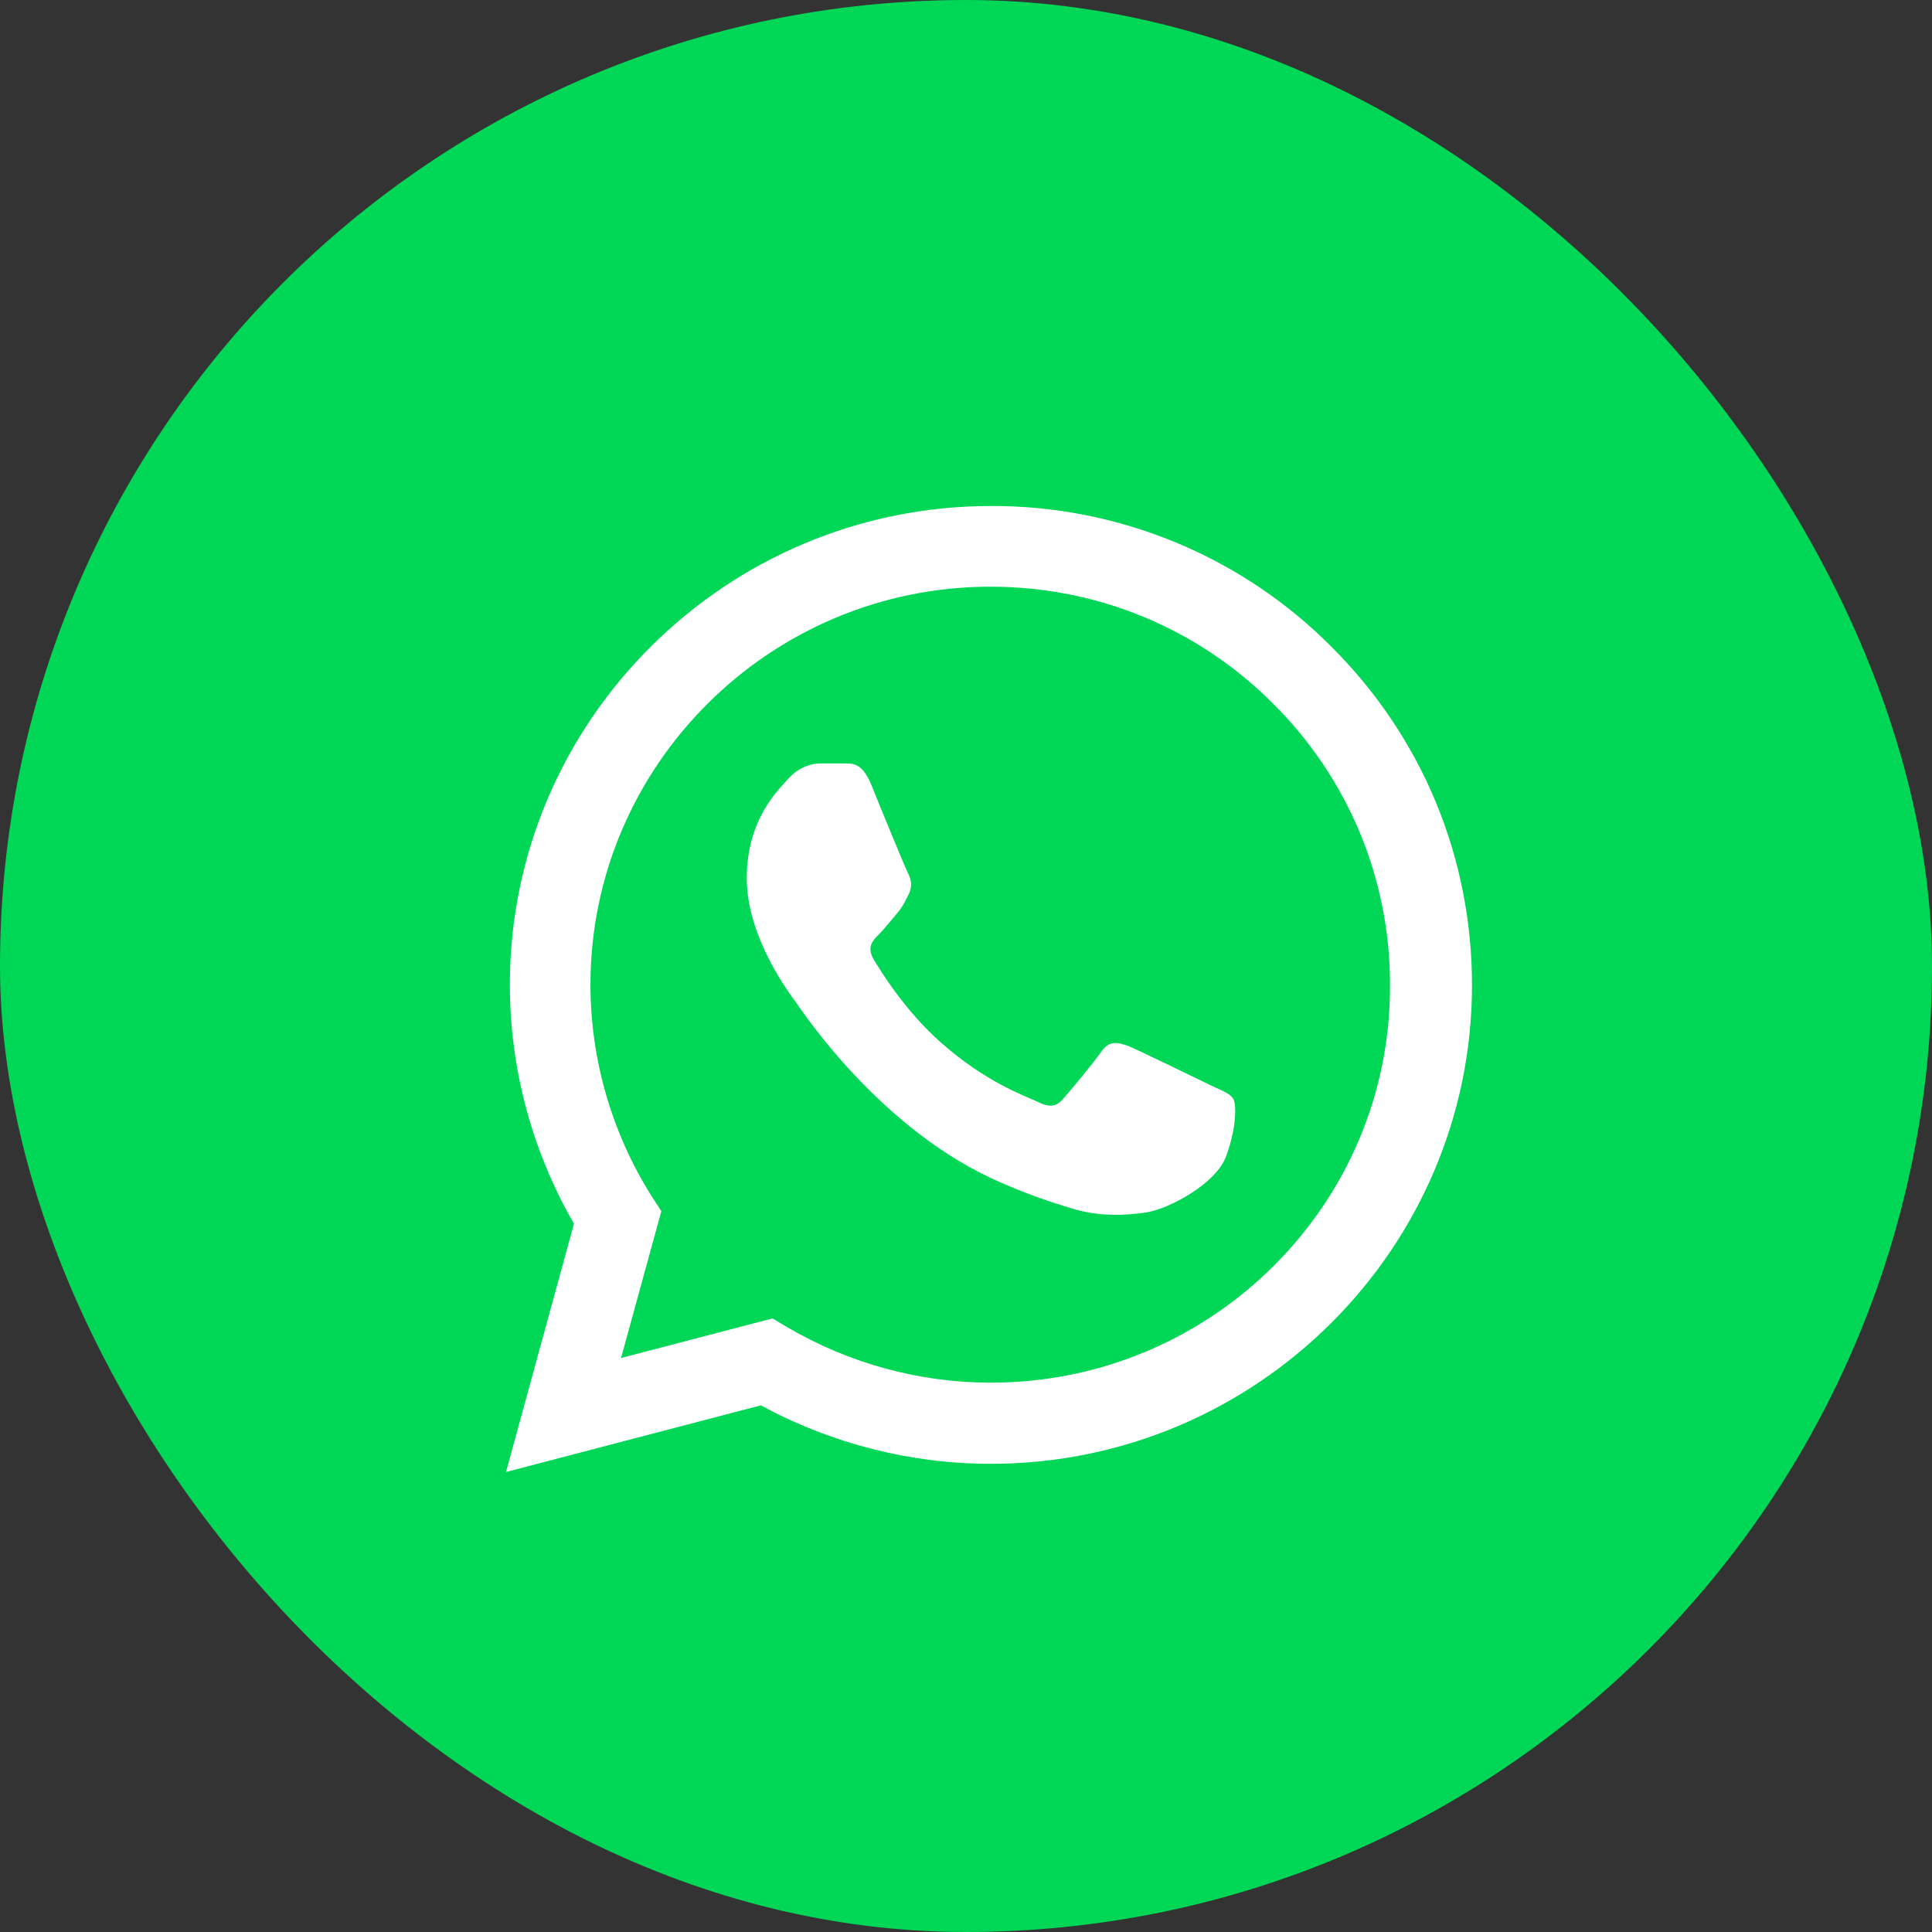 <?xml version="1.0" encoding="UTF-8"?> <svg xmlns="http://www.w3.org/2000/svg" width="42" height="42" viewBox="0 0 42 42" fill="none"><rect x="0" y="0" width="42" height="42" fill="#333333" stroke="none"/><rect width="42" height="42" rx="21" fill="#00D757"></rect><path d="M28.94 14.056C27.972 13.083 26.82 12.312 25.55 11.788C24.28 11.263 22.917 10.995 21.542 11C15.78 11 11.084 15.672 11.084 21.405C11.084 23.243 11.57 25.028 12.477 26.603L11 32L16.54 30.551C18.07 31.381 19.791 31.822 21.542 31.822C27.304 31.822 32 27.149 32 21.416C32 18.634 30.913 16.019 28.94 14.056ZM21.542 30.058C19.98 30.058 18.45 29.637 17.11 28.85L16.794 28.661L13.501 29.522L14.377 26.33L14.166 26.005C13.298 24.626 12.837 23.032 12.836 21.405C12.836 16.639 16.741 12.754 21.532 12.754C23.853 12.754 26.038 13.656 27.673 15.294C28.483 16.097 29.125 17.051 29.562 18.102C29.998 19.152 30.221 20.279 30.217 21.416C30.238 26.183 26.333 30.058 21.542 30.058ZM26.312 23.59C26.048 23.463 24.761 22.834 24.529 22.739C24.286 22.655 24.117 22.613 23.938 22.865C23.758 23.128 23.262 23.715 23.115 23.884C22.967 24.062 22.808 24.083 22.545 23.947C22.281 23.82 21.437 23.537 20.445 22.655C19.664 21.962 19.147 21.111 18.988 20.849C18.841 20.587 18.967 20.45 19.105 20.314C19.221 20.198 19.368 20.009 19.495 19.862C19.622 19.715 19.674 19.599 19.759 19.431C19.843 19.253 19.801 19.106 19.738 18.98C19.674 18.854 19.147 17.573 18.936 17.048C18.725 16.544 18.503 16.607 18.345 16.596H17.838C17.659 16.596 17.384 16.66 17.142 16.922C16.91 17.184 16.234 17.814 16.234 19.096C16.234 20.377 17.173 21.616 17.3 21.784C17.427 21.962 19.147 24.587 21.764 25.71C22.386 25.983 22.872 26.141 23.252 26.256C23.874 26.456 24.444 26.424 24.898 26.361C25.404 26.288 26.449 25.732 26.66 25.122C26.882 24.514 26.882 23.999 26.808 23.884C26.734 23.768 26.576 23.715 26.312 23.59Z" fill="white"></path></svg> 